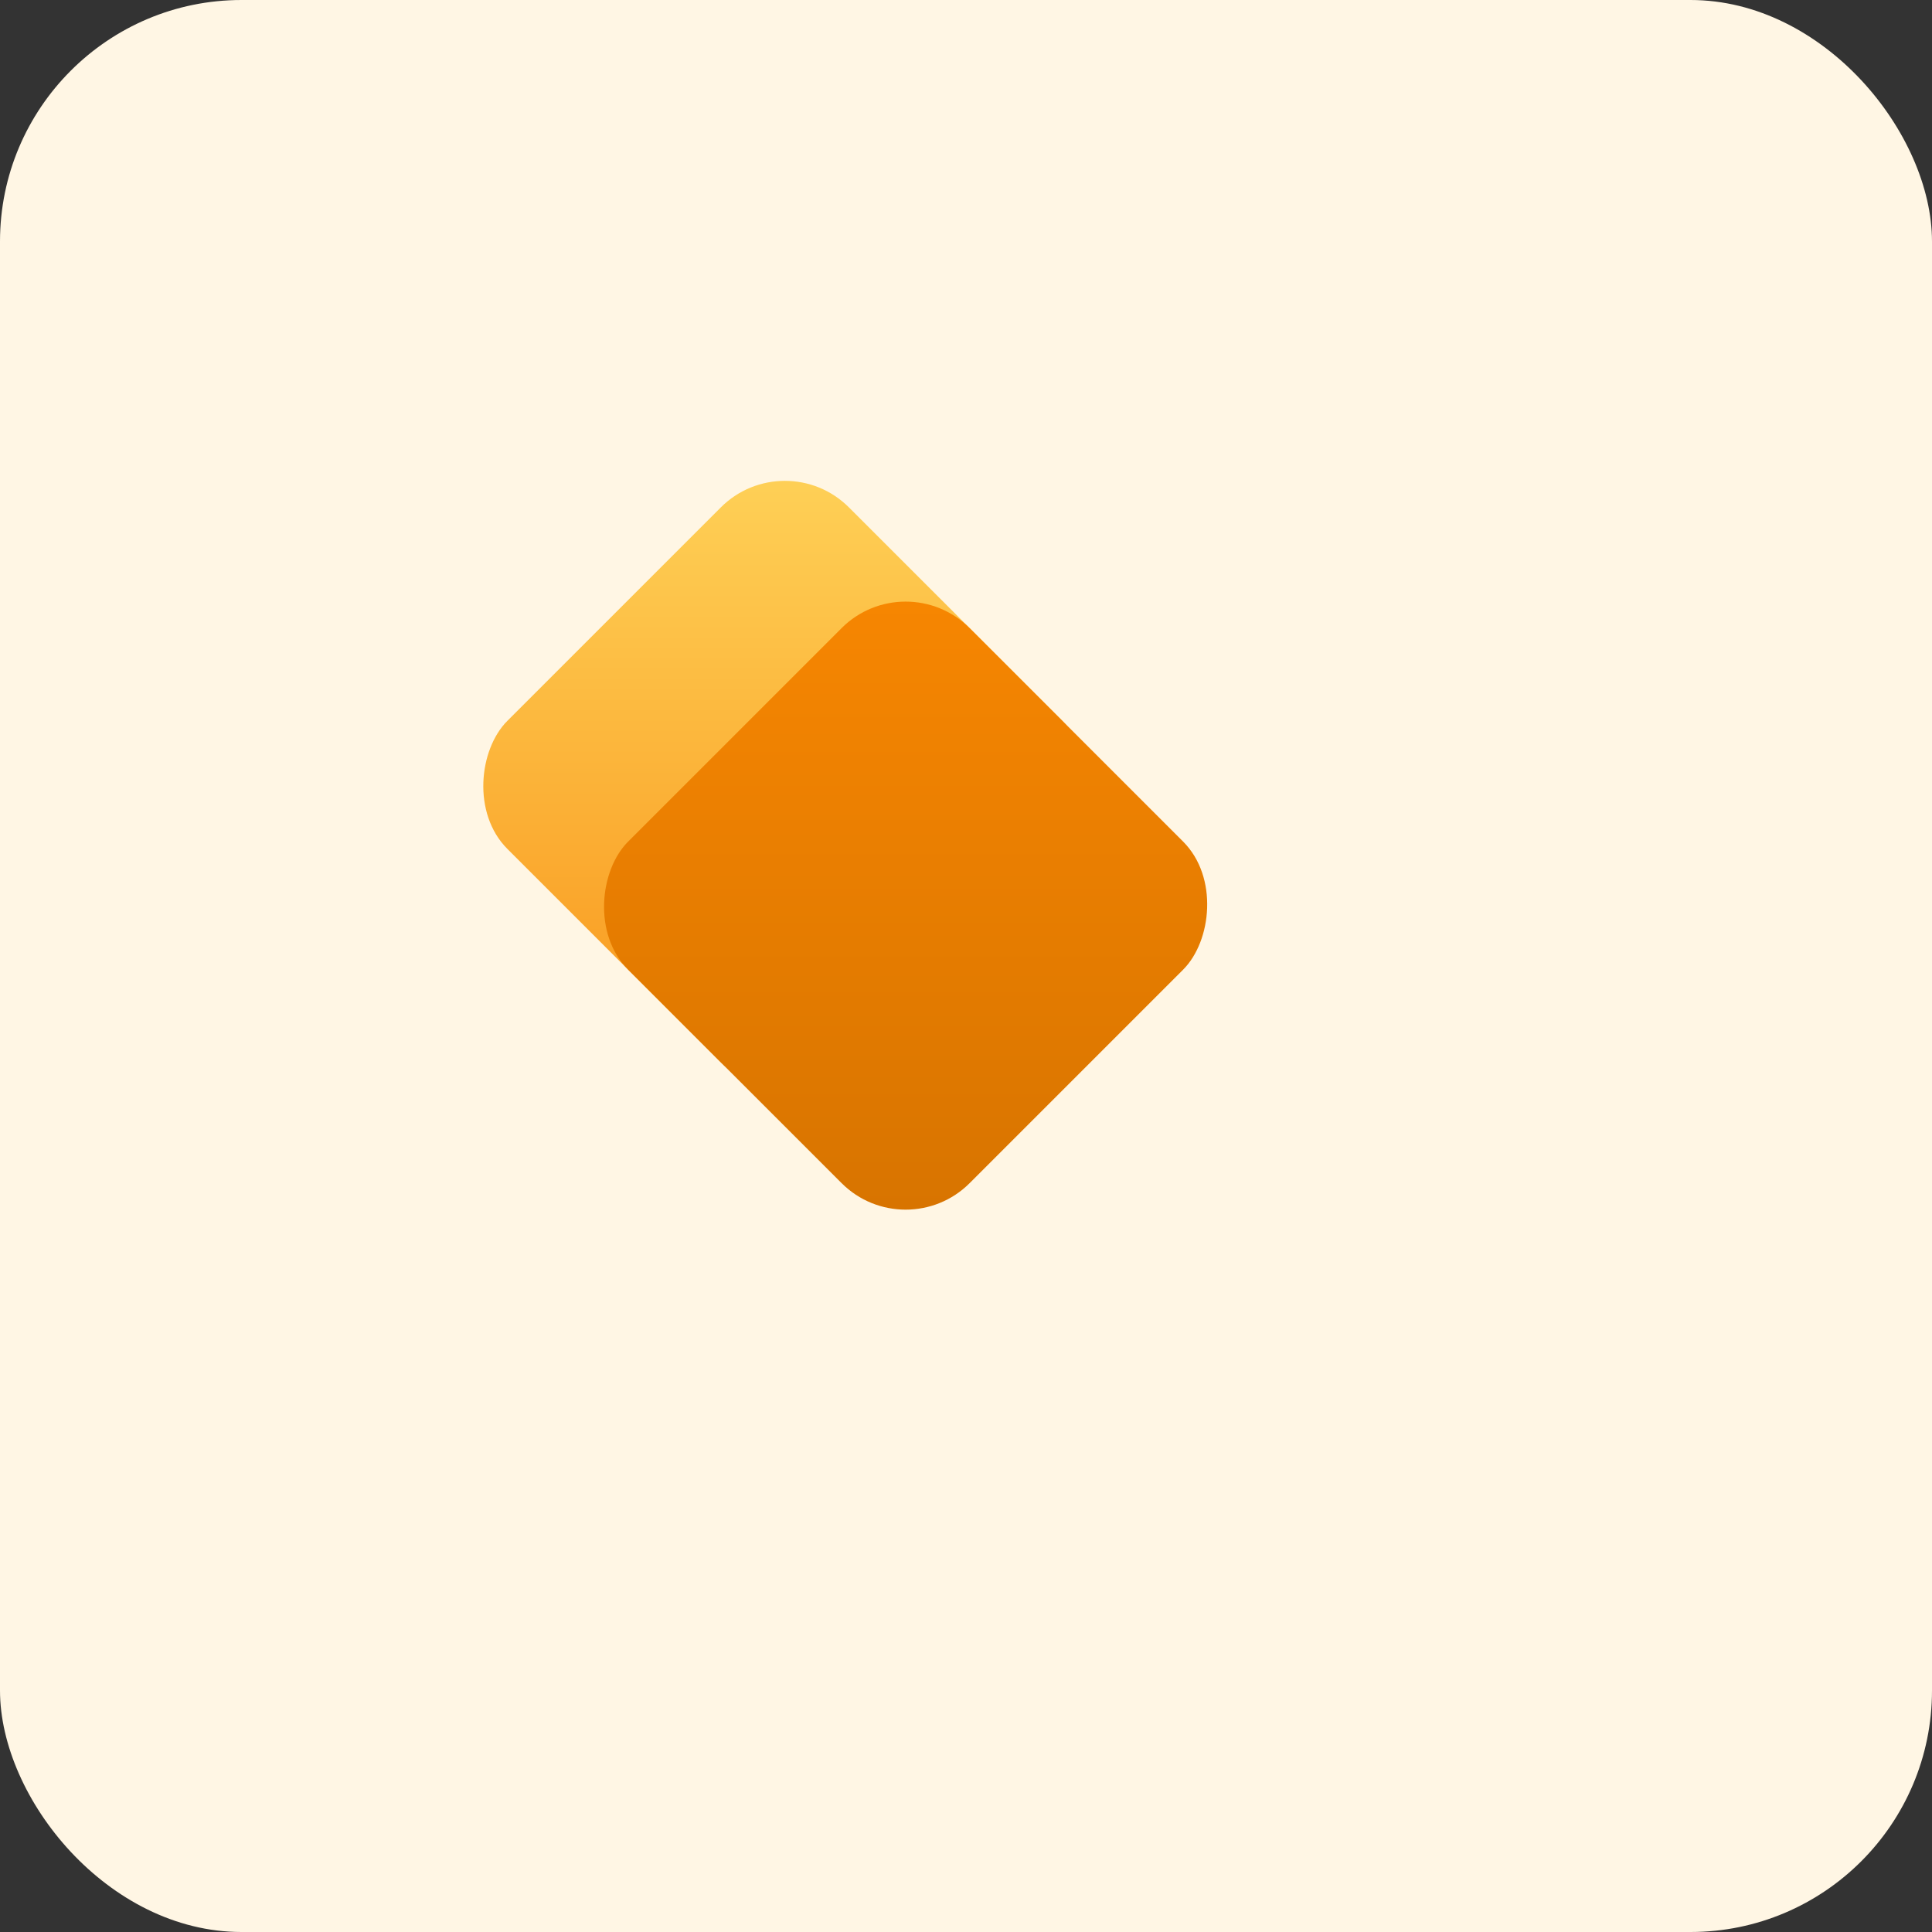 <svg xmlns="http://www.w3.org/2000/svg" viewBox="0 0 32 32">
  <rect x="0" y="0" width="32" height="32" fill="#333333" stroke="none"/>
  <defs>
    <linearGradient id="grad1" x1="0%" y1="0%" x2="100%" y2="100%">
      <stop offset="0%" style="stop-color:#FFD04B;stop-opacity:1" />
      <stop offset="100%" style="stop-color:#F88701;stop-opacity:1" />
    </linearGradient>
    <linearGradient id="grad2" x1="0%" y1="0%" x2="100%" y2="100%">
      <stop offset="0%" style="stop-color:#F88701;stop-opacity:1" />
      <stop offset="100%" style="stop-color:#D67300;stop-opacity:1" />
    </linearGradient>
  </defs>
  <rect width="32" height="32" rx="4" fill="#FFF6E4"/>
  <g transform="translate(6, 6)">
    <!-- Top diamond -->
    <rect x="3" y="3" width="8" height="8" rx="1.5" transform="rotate(45 7 7)" fill="url(#grad1)" opacity="0.9"/>
    <!-- Bottom diamond -->
    <rect x="5" y="5" width="8" height="8" rx="1.5" transform="rotate(45 9 9)" fill="url(#grad2)"/>
  </g>
</svg>
